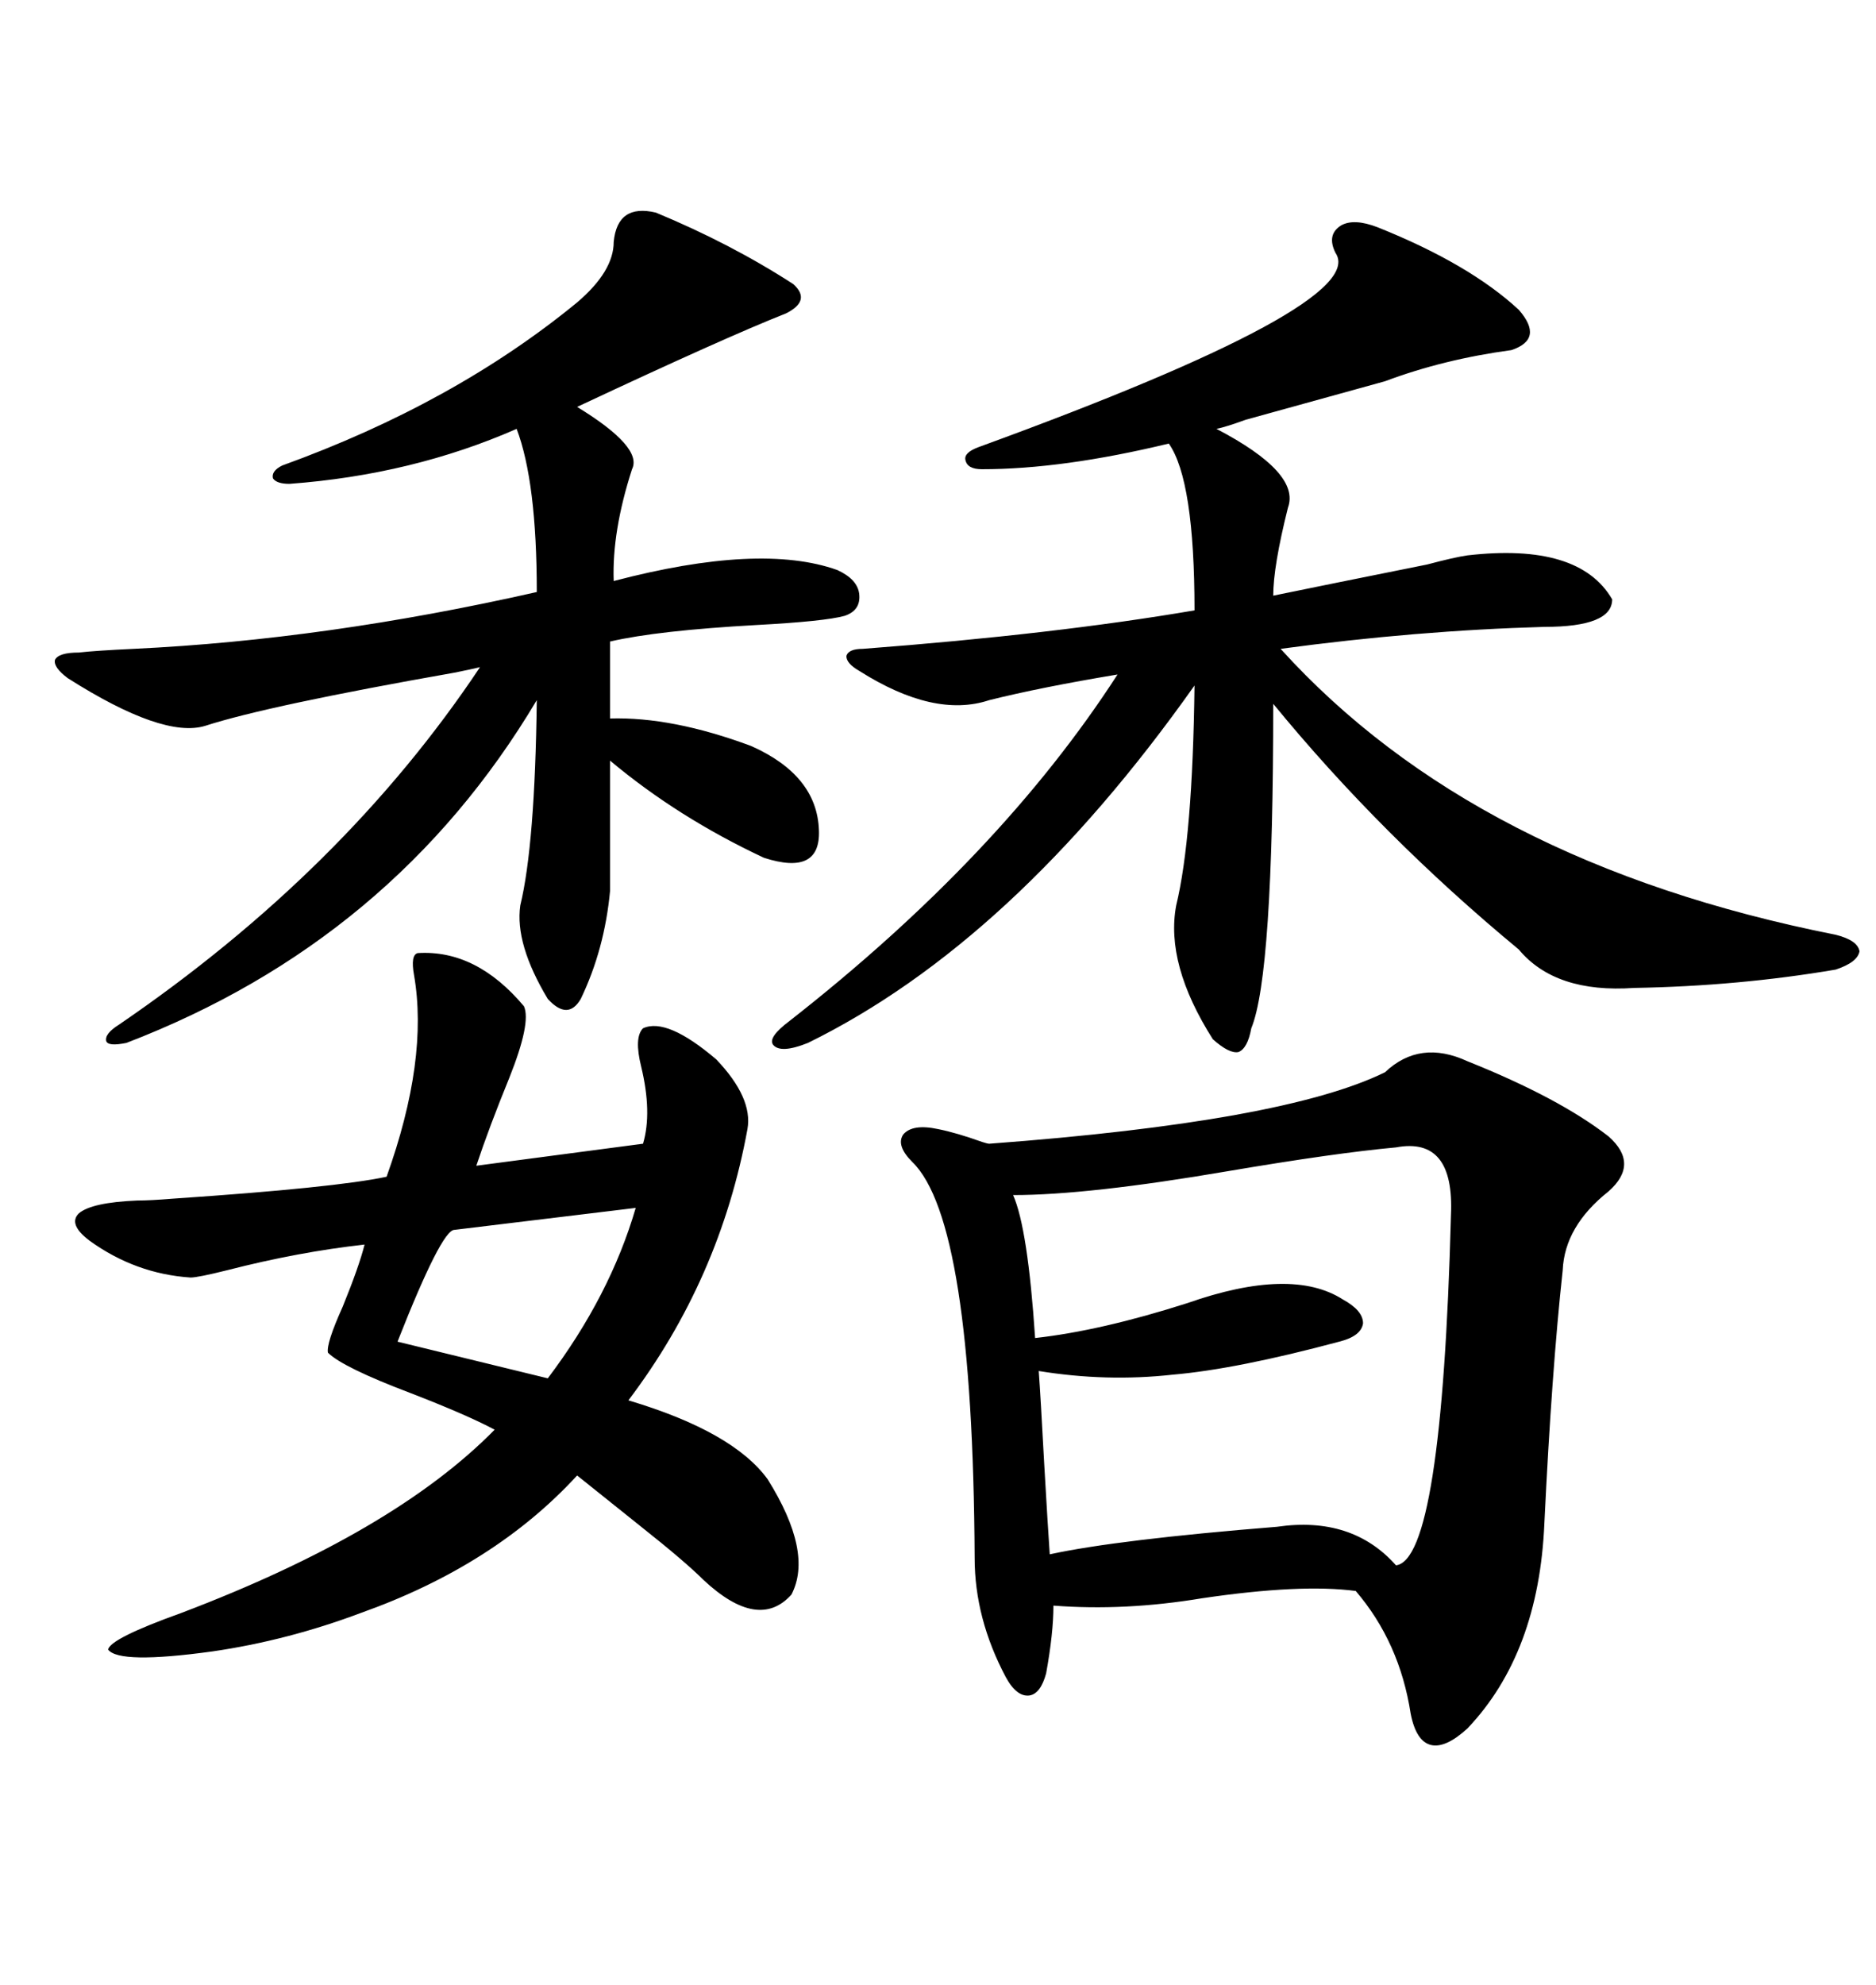 <svg xmlns="http://www.w3.org/2000/svg" xmlns:xlink="http://www.w3.org/1999/xlink" width="300" height="317.285"><path d="M234.67 169.63L234.67 169.63Q249.32 175.49 257.23 181.64L257.23 181.64Q262.21 186.04 257.23 190.43L257.23 190.43Q250.20 196.00 249.90 203.03L249.90 203.03Q248.14 219.14 246.97 243.46L246.97 243.46Q246.09 264.26 234.67 276.27L234.67 276.27Q231.15 279.49 228.81 278.91L228.81 278.91Q226.46 278.32 225.59 273.93L225.59 273.93Q223.83 262.50 216.80 254.30L216.80 254.30Q208.01 253.13 192.19 255.47L192.19 255.47Q179.88 257.52 168.46 256.64L168.46 256.64Q168.46 261.04 167.29 267.48L167.29 267.48Q166.41 270.70 164.65 271.00L164.65 271.00Q162.60 271.29 160.84 268.07L160.84 268.07Q155.86 258.69 155.86 249.02L155.86 249.02Q155.57 195.12 145.90 185.74L145.90 185.74Q143.26 183.11 144.43 181.35L144.43 181.35Q145.90 179.59 150 180.47L150 180.47Q152.93 181.05 157.03 182.52L157.03 182.52Q157.91 182.81 158.20 182.81L158.20 182.81Q205.37 179.30 221.48 171.39L221.48 171.39Q227.05 166.11 234.67 169.63ZM220.31 36.33L220.31 36.33Q234.96 42.19 242.87 49.51L242.87 49.51Q246.97 54.20 241.70 55.96L241.70 55.96Q230.86 57.42 221.48 60.94L221.48 60.94Q212.99 63.28 199.22 67.09L199.22 67.09Q196.00 68.26 194.53 68.55L194.53 68.55Q208.01 75.59 205.96 81.15L205.96 81.15Q203.61 90.53 203.61 95.21L203.61 95.21Q212.11 93.46 228.22 90.23L228.22 90.23Q232.62 89.06 234.67 88.77L234.67 88.77Q252.54 86.72 257.81 95.80L257.81 95.80Q257.81 100.20 246.97 100.20L246.97 100.20Q226.46 100.78 204.79 103.71L204.79 103.71Q235.84 137.99 293.55 149.41L293.55 149.41Q297.07 150.29 297.36 152.05L297.36 152.05Q297.07 153.81 293.55 154.98L293.55 154.98Q278.03 157.62 261.33 157.91L261.33 157.91Q248.73 158.79 242.87 151.76L242.87 151.76Q220.90 133.59 203.61 112.50L203.61 112.50Q203.61 155.86 200.10 164.36L200.10 164.36Q199.51 167.58 198.05 168.16L198.05 168.16Q196.58 168.46 193.95 166.11L193.95 166.11Q186.33 154.10 188.09 144.73L188.09 144.73Q190.72 133.89 191.02 109.57L191.02 109.57Q162.01 150.59 129.20 166.70L129.20 166.70Q124.80 168.46 123.63 166.99L123.63 166.99Q122.75 165.82 126.27 163.18L126.27 163.18Q159.96 136.82 178.71 107.81L178.71 107.81Q166.41 109.86 158.20 111.91L158.20 111.91Q149.41 114.84 137.40 107.23L137.40 107.23Q135.35 106.05 135.35 104.88L135.35 104.88Q135.64 103.71 137.99 103.71L137.99 103.71Q168.75 101.37 191.02 97.56L191.02 97.56Q191.02 76.76 186.91 70.90L186.91 70.90Q169.92 75 157.03 75L157.03 75Q154.69 75 154.39 73.54L154.39 73.54Q154.10 72.36 156.45 71.48L156.45 71.48Q219.14 48.63 213.57 40.43L213.57 40.43Q212.11 37.50 214.45 36.04L214.45 36.04Q216.50 34.86 220.31 36.33ZM66.80 152.34L66.80 152.34Q76.17 151.76 83.79 160.84L83.79 160.84Q84.96 163.48 81.45 172.27L81.45 172.27Q78.22 180.18 76.17 186.33L76.17 186.33L102.83 182.81Q104.30 177.83 102.54 170.51L102.54 170.51Q101.37 165.82 102.83 164.36L102.83 164.36Q106.64 162.60 114.55 169.34L114.55 169.34Q120.41 175.49 119.53 180.47L119.53 180.47Q115.14 204.49 100.49 223.83L100.49 223.83Q117.19 228.81 122.75 236.43L122.75 236.43Q130.08 248.14 126.56 254.88L126.56 254.88Q121.29 260.74 112.50 252.54L112.50 252.54Q109.57 249.61 102.54 244.04L102.54 244.04Q96.68 239.36 92.29 235.84L92.29 235.84Q79.10 250.20 57.71 257.81L57.71 257.81Q46.00 262.21 33.98 263.96L33.98 263.96Q19.04 266.02 17.29 263.67L17.29 263.67Q17.58 261.91 29.00 257.81L29.00 257.81Q62.99 244.92 79.10 228.52L79.10 228.52Q74.71 226.17 65.63 222.66L65.63 222.66Q54.79 218.55 52.44 216.21L52.44 216.21Q52.15 214.75 54.79 208.89L54.79 208.89Q57.42 202.44 58.30 198.93L58.30 198.93Q47.75 200.10 36.33 203.03L36.33 203.03Q31.64 204.20 30.47 204.20L30.47 204.20Q21.68 203.61 14.36 198.34L14.36 198.34Q10.84 195.70 12.60 193.95L12.60 193.95Q14.65 192.19 21.97 191.89L21.97 191.89Q24.02 191.89 27.54 191.60L27.54 191.60Q53.61 189.84 61.82 188.09L61.82 188.09Q68.55 169.34 66.21 155.86L66.21 155.86Q65.63 152.64 66.80 152.34ZM104.88 33.98L104.88 33.98Q116.89 38.96 126.86 45.41L126.86 45.41Q129.79 48.05 125.68 50.10L125.68 50.10Q116.02 53.91 92.29 65.04L92.29 65.04Q102.83 71.48 101.07 75L101.07 75Q97.85 84.96 98.14 92.87L98.14 92.87Q121.58 86.72 133.89 91.11L133.89 91.11Q137.11 92.58 137.40 94.92L137.40 94.92Q137.70 97.56 135.06 98.44L135.06 98.44Q131.84 99.32 121.00 99.90L121.00 99.90Q105.18 100.78 97.56 102.54L97.56 102.54L97.56 114.84Q107.52 114.55 120.12 119.24L120.12 119.24Q130.66 123.93 130.96 132.71L130.96 132.71Q131.25 140.04 122.17 137.11L122.17 137.11Q108.40 130.66 97.56 121.58L97.56 121.58L97.56 142.38Q96.68 151.76 92.87 159.67L92.87 159.67Q90.82 163.18 87.60 159.67L87.60 159.67Q82.32 150.88 83.20 144.73L83.20 144.73Q85.55 135.06 85.84 111.91L85.84 111.91Q62.99 150.29 20.21 166.70L20.21 166.70Q17.29 167.29 16.99 166.41L16.99 166.41Q16.70 165.23 19.04 163.77L19.04 163.77Q55.08 139.16 76.76 106.64L76.76 106.64Q75.59 106.93 72.66 107.52L72.66 107.52Q42.77 112.79 32.81 116.02L32.81 116.02Q26.07 118.07 10.84 108.40L10.84 108.40Q8.50 106.64 8.79 105.47L8.79 105.47Q9.38 104.30 12.60 104.30L12.60 104.30Q15.23 104.00 21.39 103.71L21.39 103.71Q52.15 102.25 85.84 94.63L85.84 94.63Q85.84 77.05 82.62 68.55L82.62 68.55Q65.92 75.88 46.29 77.34L46.29 77.34Q44.24 77.34 43.65 76.46L43.65 76.46Q43.36 75.29 45.12 74.41L45.12 74.41Q72.66 64.45 92.29 48.34L92.29 48.34Q98.14 43.36 98.14 38.67L98.14 38.67Q98.73 32.52 104.88 33.98ZM223.24 183.40L223.24 183.40Q213.57 184.28 196.29 187.21L196.29 187.21Q174.02 191.02 162.01 191.02L162.01 191.02Q164.36 196.29 165.53 213.87L165.53 213.87Q176.07 212.70 189.84 208.30L189.84 208.30Q206.54 202.44 214.75 207.71L214.75 207.71Q217.97 209.47 217.97 211.52L217.97 211.52Q217.68 213.57 214.16 214.45L214.16 214.45Q197.75 218.85 187.50 219.73L187.50 219.73Q176.95 220.90 166.11 219.14L166.11 219.14Q166.41 223.24 166.99 234.08L166.99 234.08Q167.58 244.34 167.87 248.44L167.87 248.44Q178.71 246.09 204.20 244.04L204.20 244.04Q216.21 242.29 223.24 250.20L223.24 250.20Q230.57 249.32 232.03 194.24L232.03 194.24Q232.62 181.64 223.24 183.40ZM101.66 193.07L101.66 193.07L72.66 196.58Q70.61 196.58 63.57 214.45L63.57 214.45L87.60 220.31Q97.56 207.13 101.66 193.07Z"/></svg>
